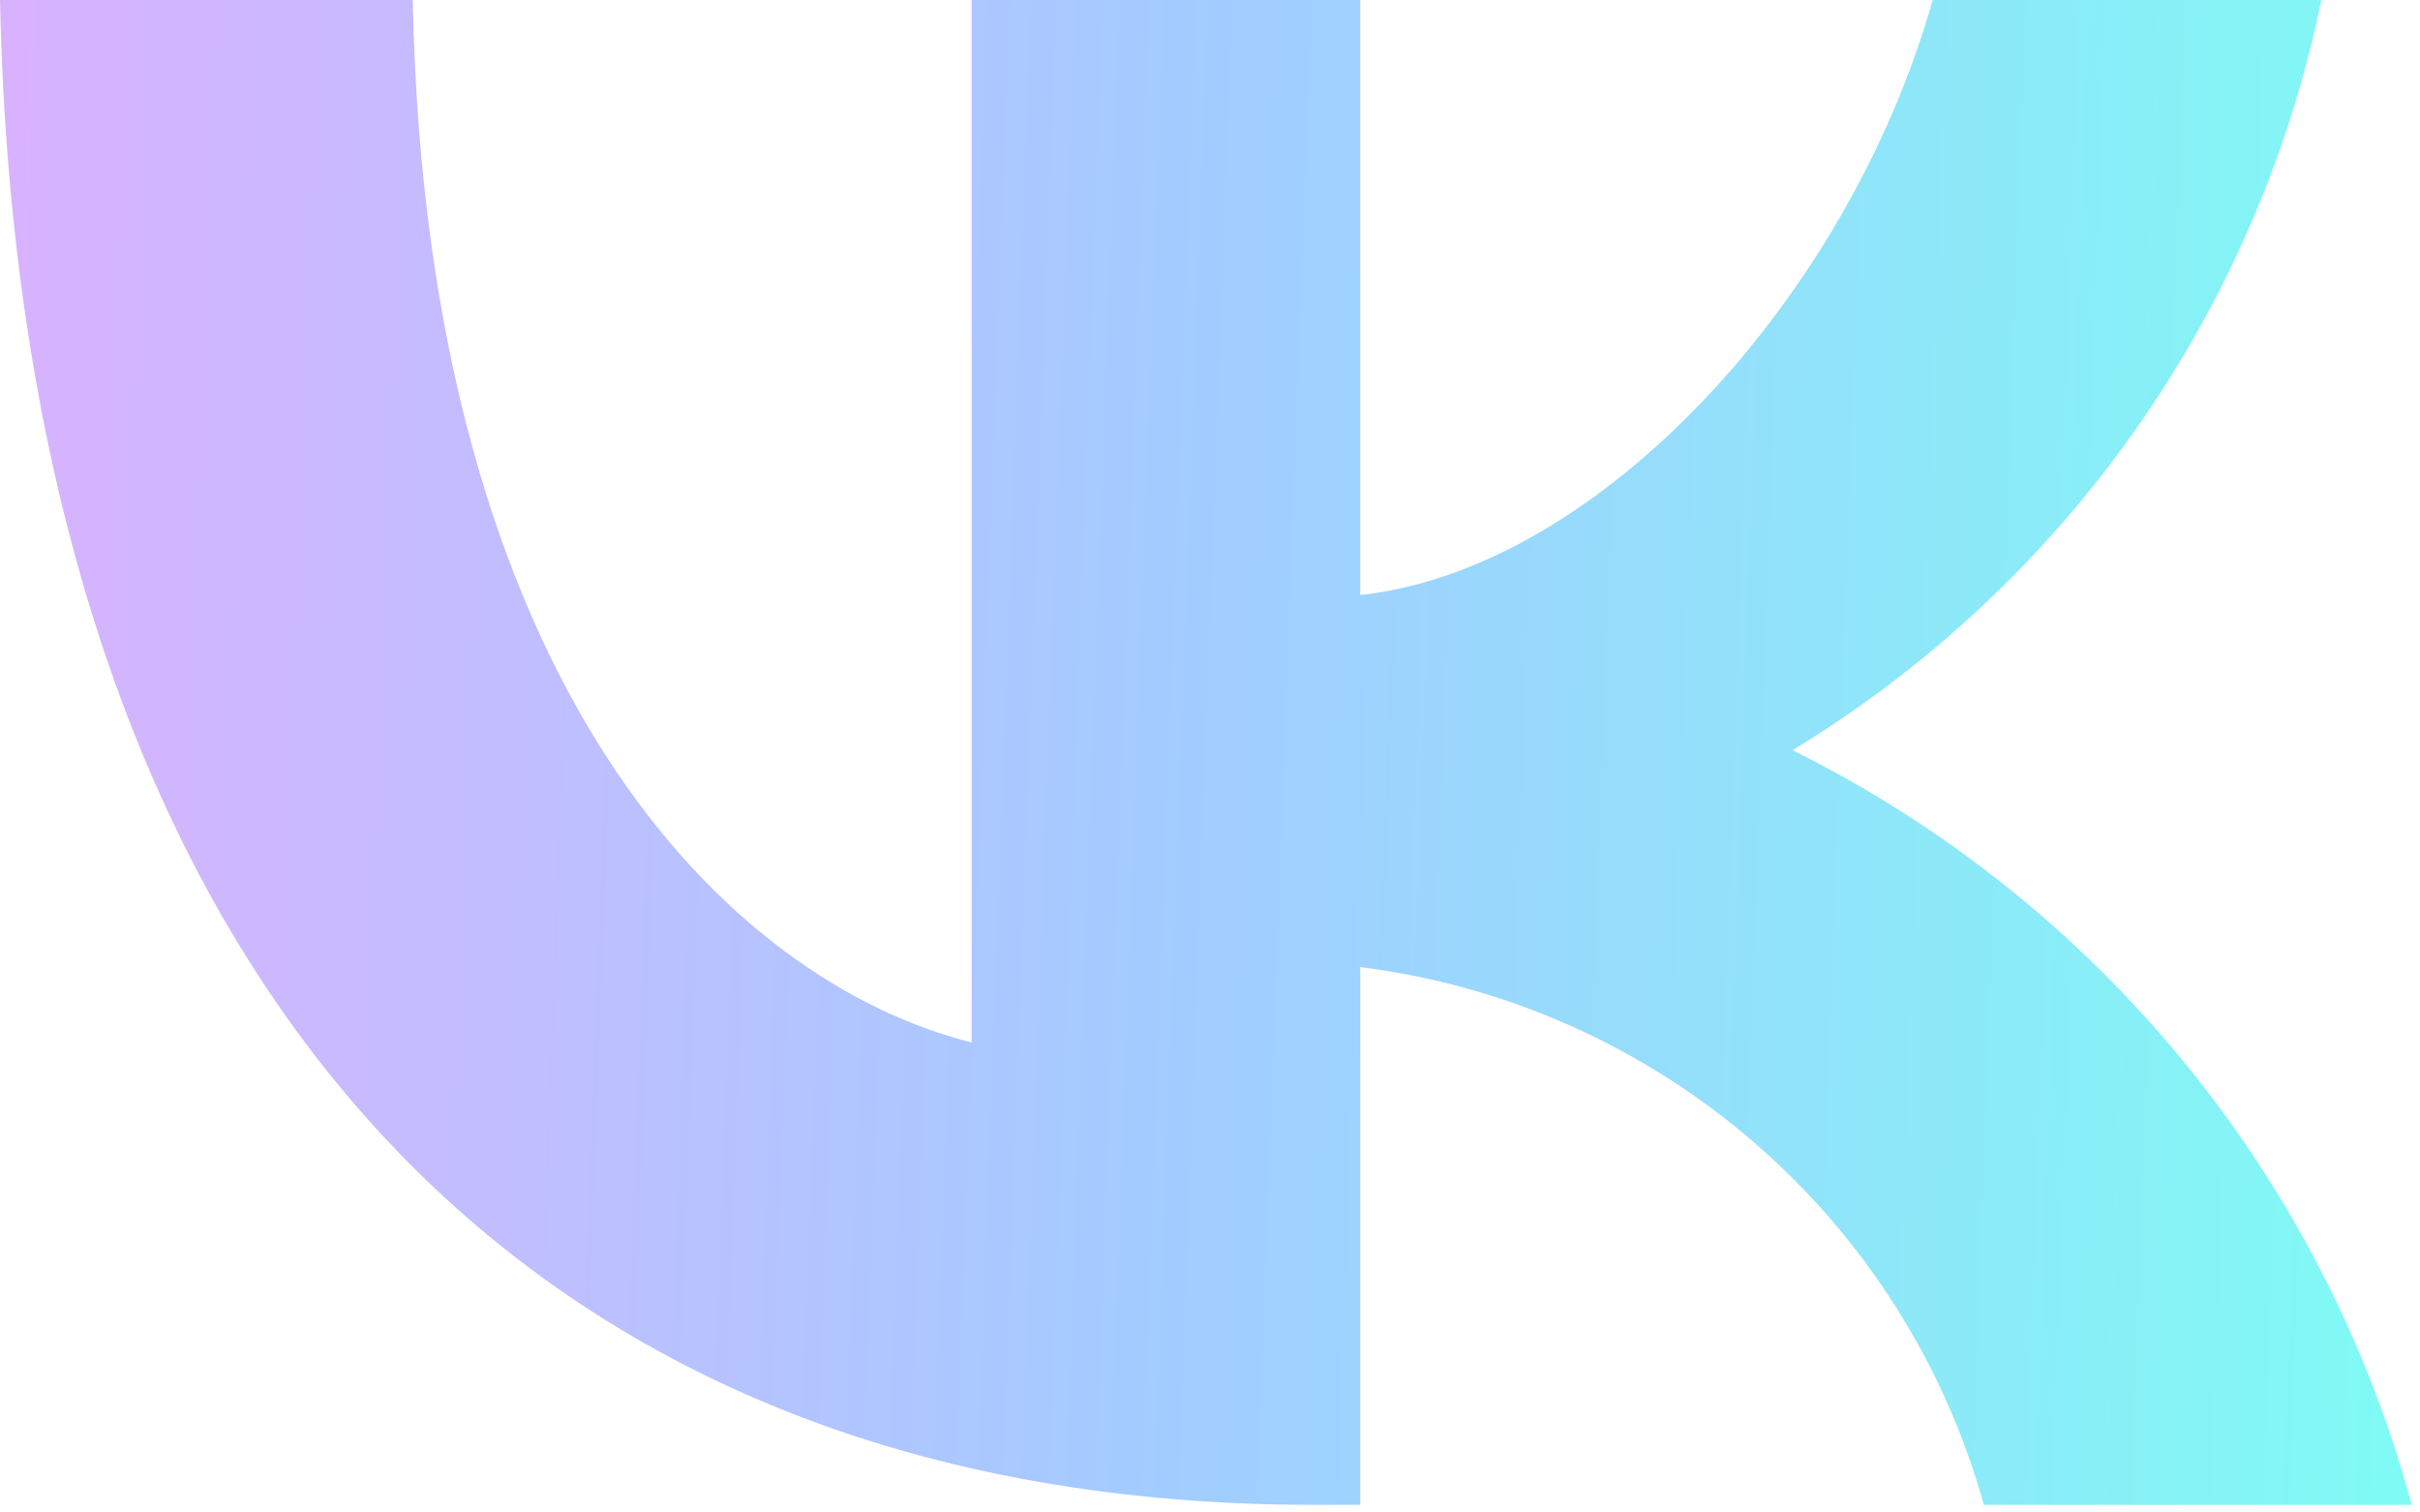 <?xml version="1.0" encoding="UTF-8"?> <svg xmlns="http://www.w3.org/2000/svg" width="32" height="20" viewBox="0 0 32 20" fill="none"> <path d="M0 0H5.458C5.637 9.123 9.661 12.987 12.848 13.784V0H17.987V7.868C21.134 7.529 24.44 3.944 25.556 0H30.695C30.274 2.045 29.436 3.982 28.233 5.689C27.03 7.396 25.488 8.836 23.703 9.92C25.696 10.909 27.457 12.31 28.868 14.03C30.279 15.751 31.309 17.751 31.89 19.899H26.233C25.712 18.033 24.651 16.363 23.184 15.098C21.717 13.833 19.909 13.029 17.987 12.788V19.899H17.369C6.474 19.899 0.259 12.429 0 0Z" fill="url(#paint0_linear_368_19)"></path> <defs> <linearGradient id="paint0_linear_368_19" x1="-1.876" y1="3.98" x2="33.78" y2="5.272" gradientUnits="userSpaceOnUse"> <stop stop-color="#DFAFFF"></stop> <stop offset="0.5" stop-color="#A2CCFF"></stop> <stop offset="1" stop-color="#7CFFF3"></stop> </linearGradient> </defs> </svg> 